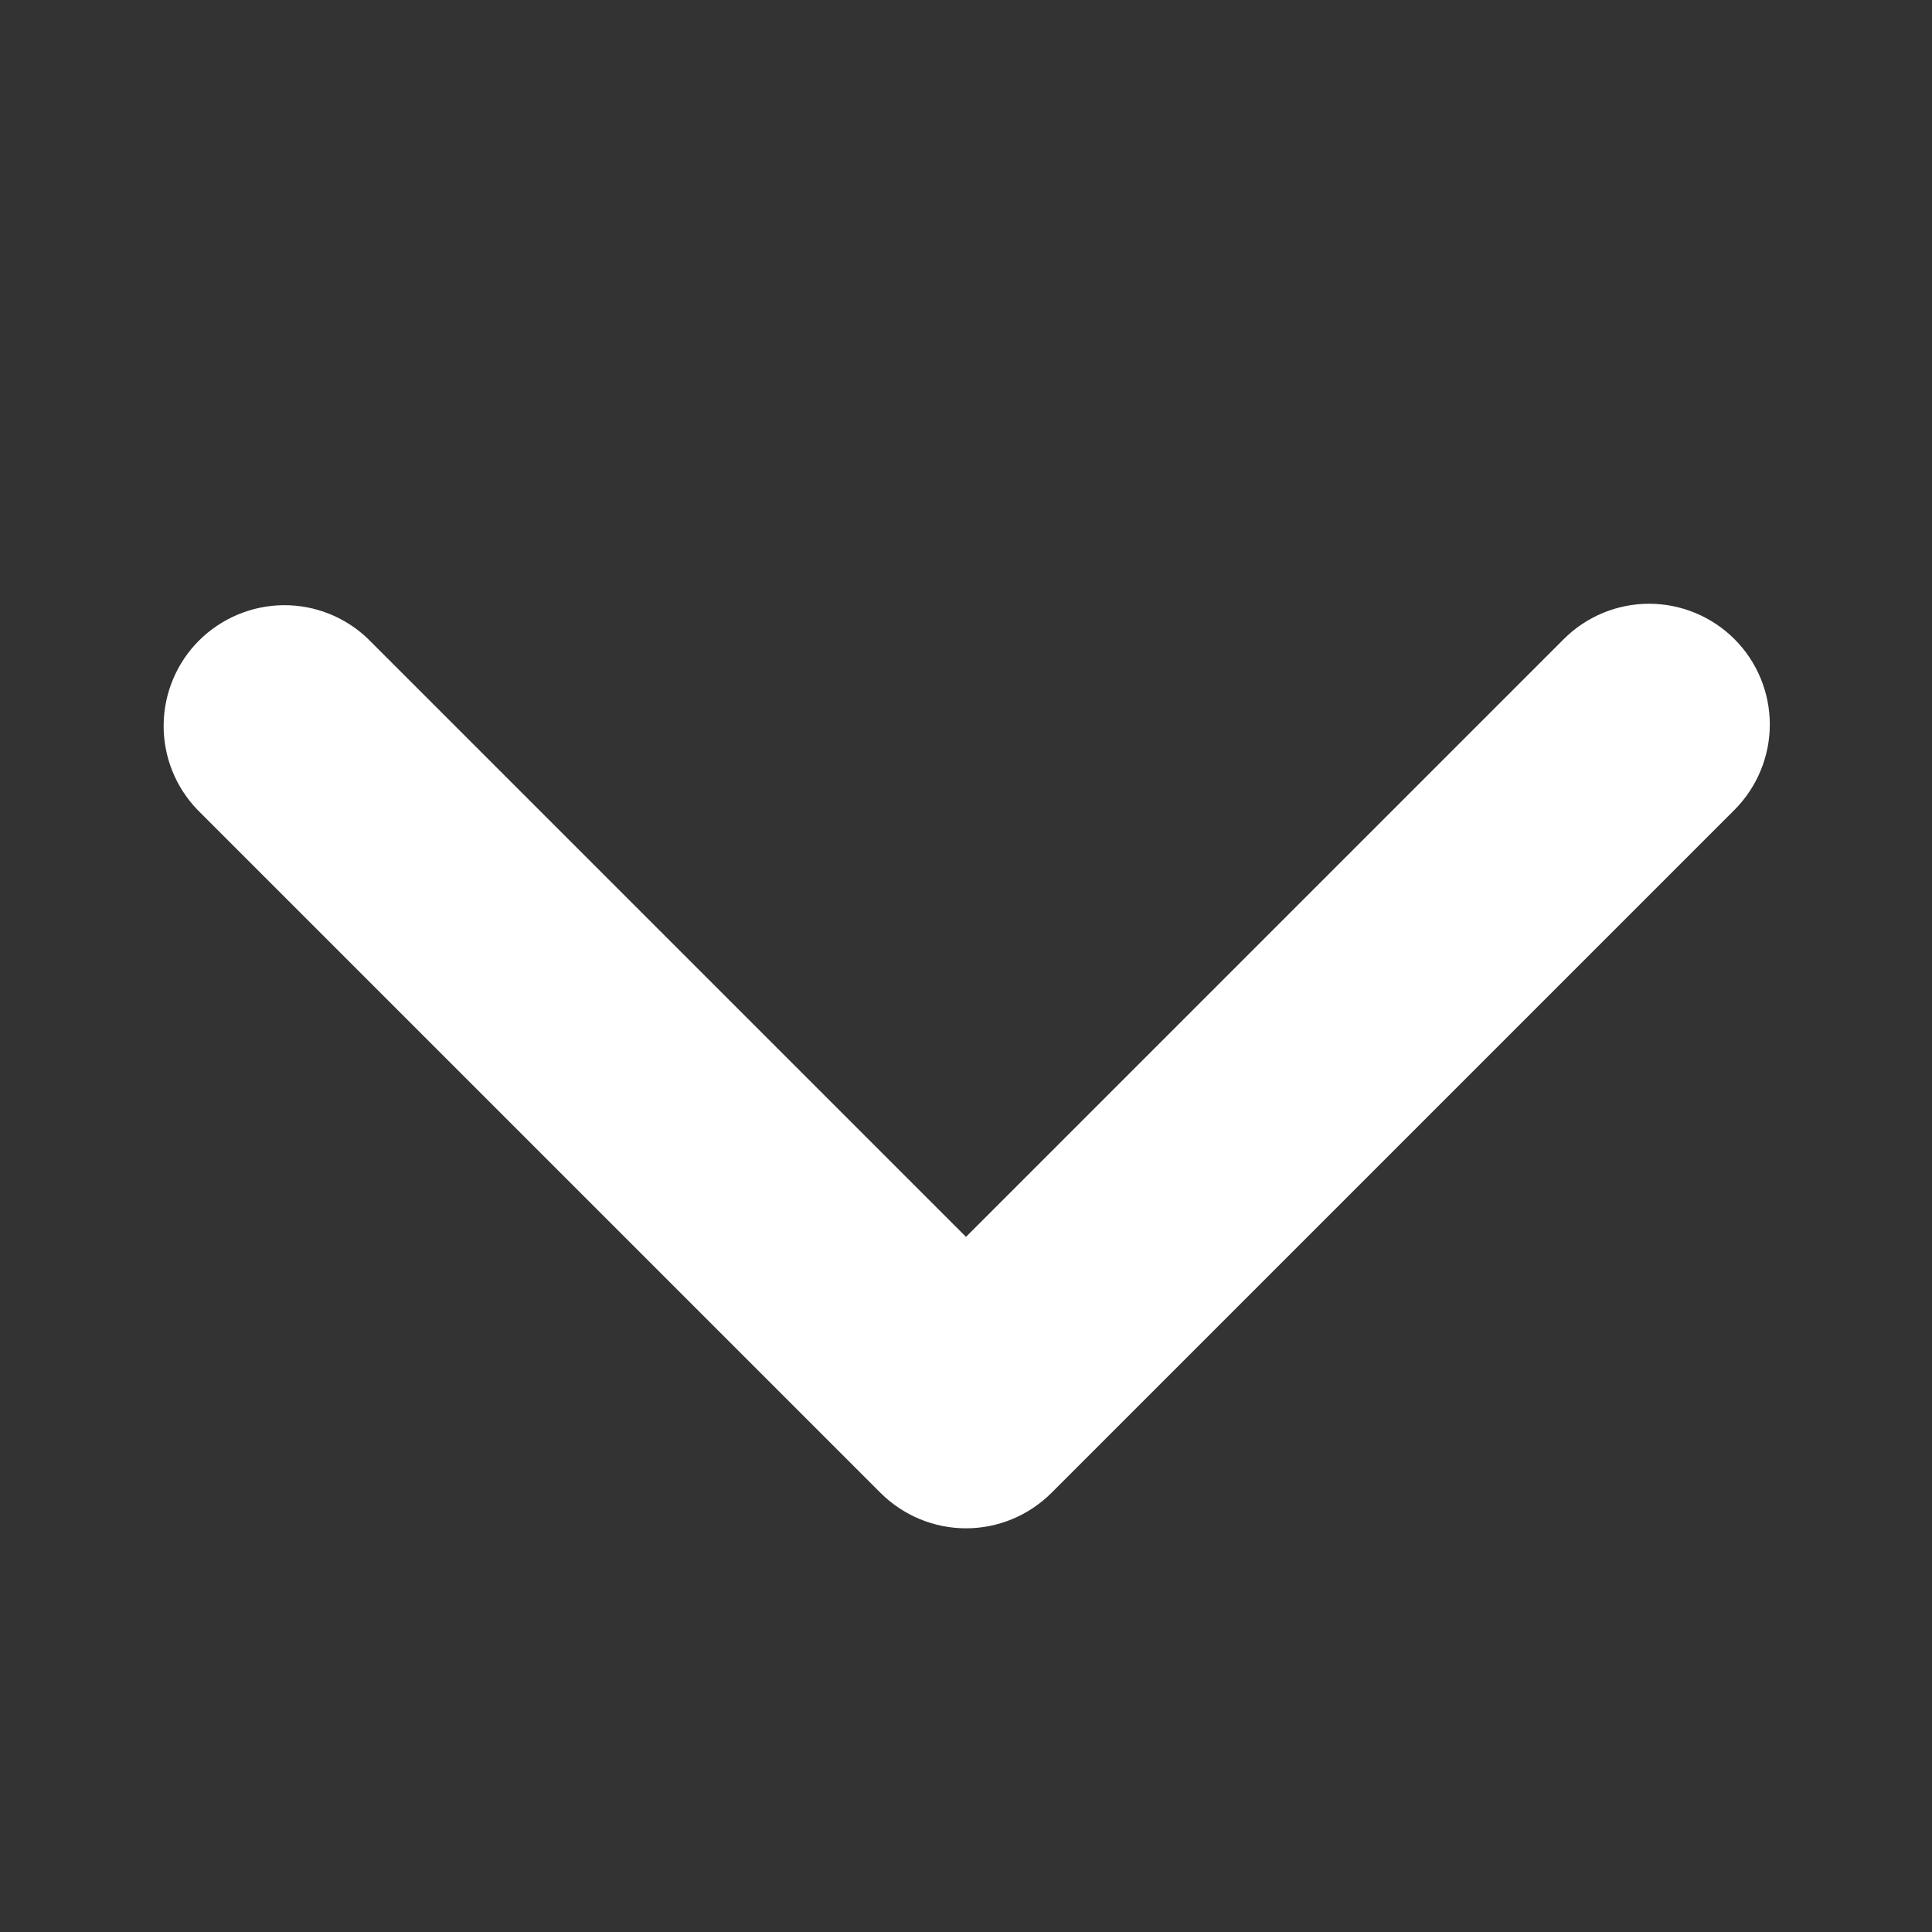 <svg width="20" height="20" viewBox="0 0 20 20" fill="none" xmlns="http://www.w3.org/2000/svg">
<rect x="0" y="0" width="20" height="20" fill="#333333" stroke="none"/>
<g id="ep:arrow-up-bold">
<path id="Vector" d="M17.955 6.616C17.721 6.382 17.403 6.25 17.071 6.25C16.74 6.25 16.422 6.382 16.188 6.616L10 12.804L3.812 6.616C3.577 6.388 3.261 6.262 2.933 6.265C2.606 6.268 2.292 6.4 2.06 6.631C1.828 6.863 1.697 7.177 1.694 7.504C1.691 7.832 1.817 8.148 2.045 8.384L9.116 15.455C9.351 15.689 9.669 15.821 10 15.821C10.332 15.821 10.649 15.689 10.884 15.455L17.955 8.384C18.189 8.149 18.321 7.831 18.321 7.5C18.321 7.168 18.189 6.85 17.955 6.616Z" fill="white"/>
</g>
</svg>
